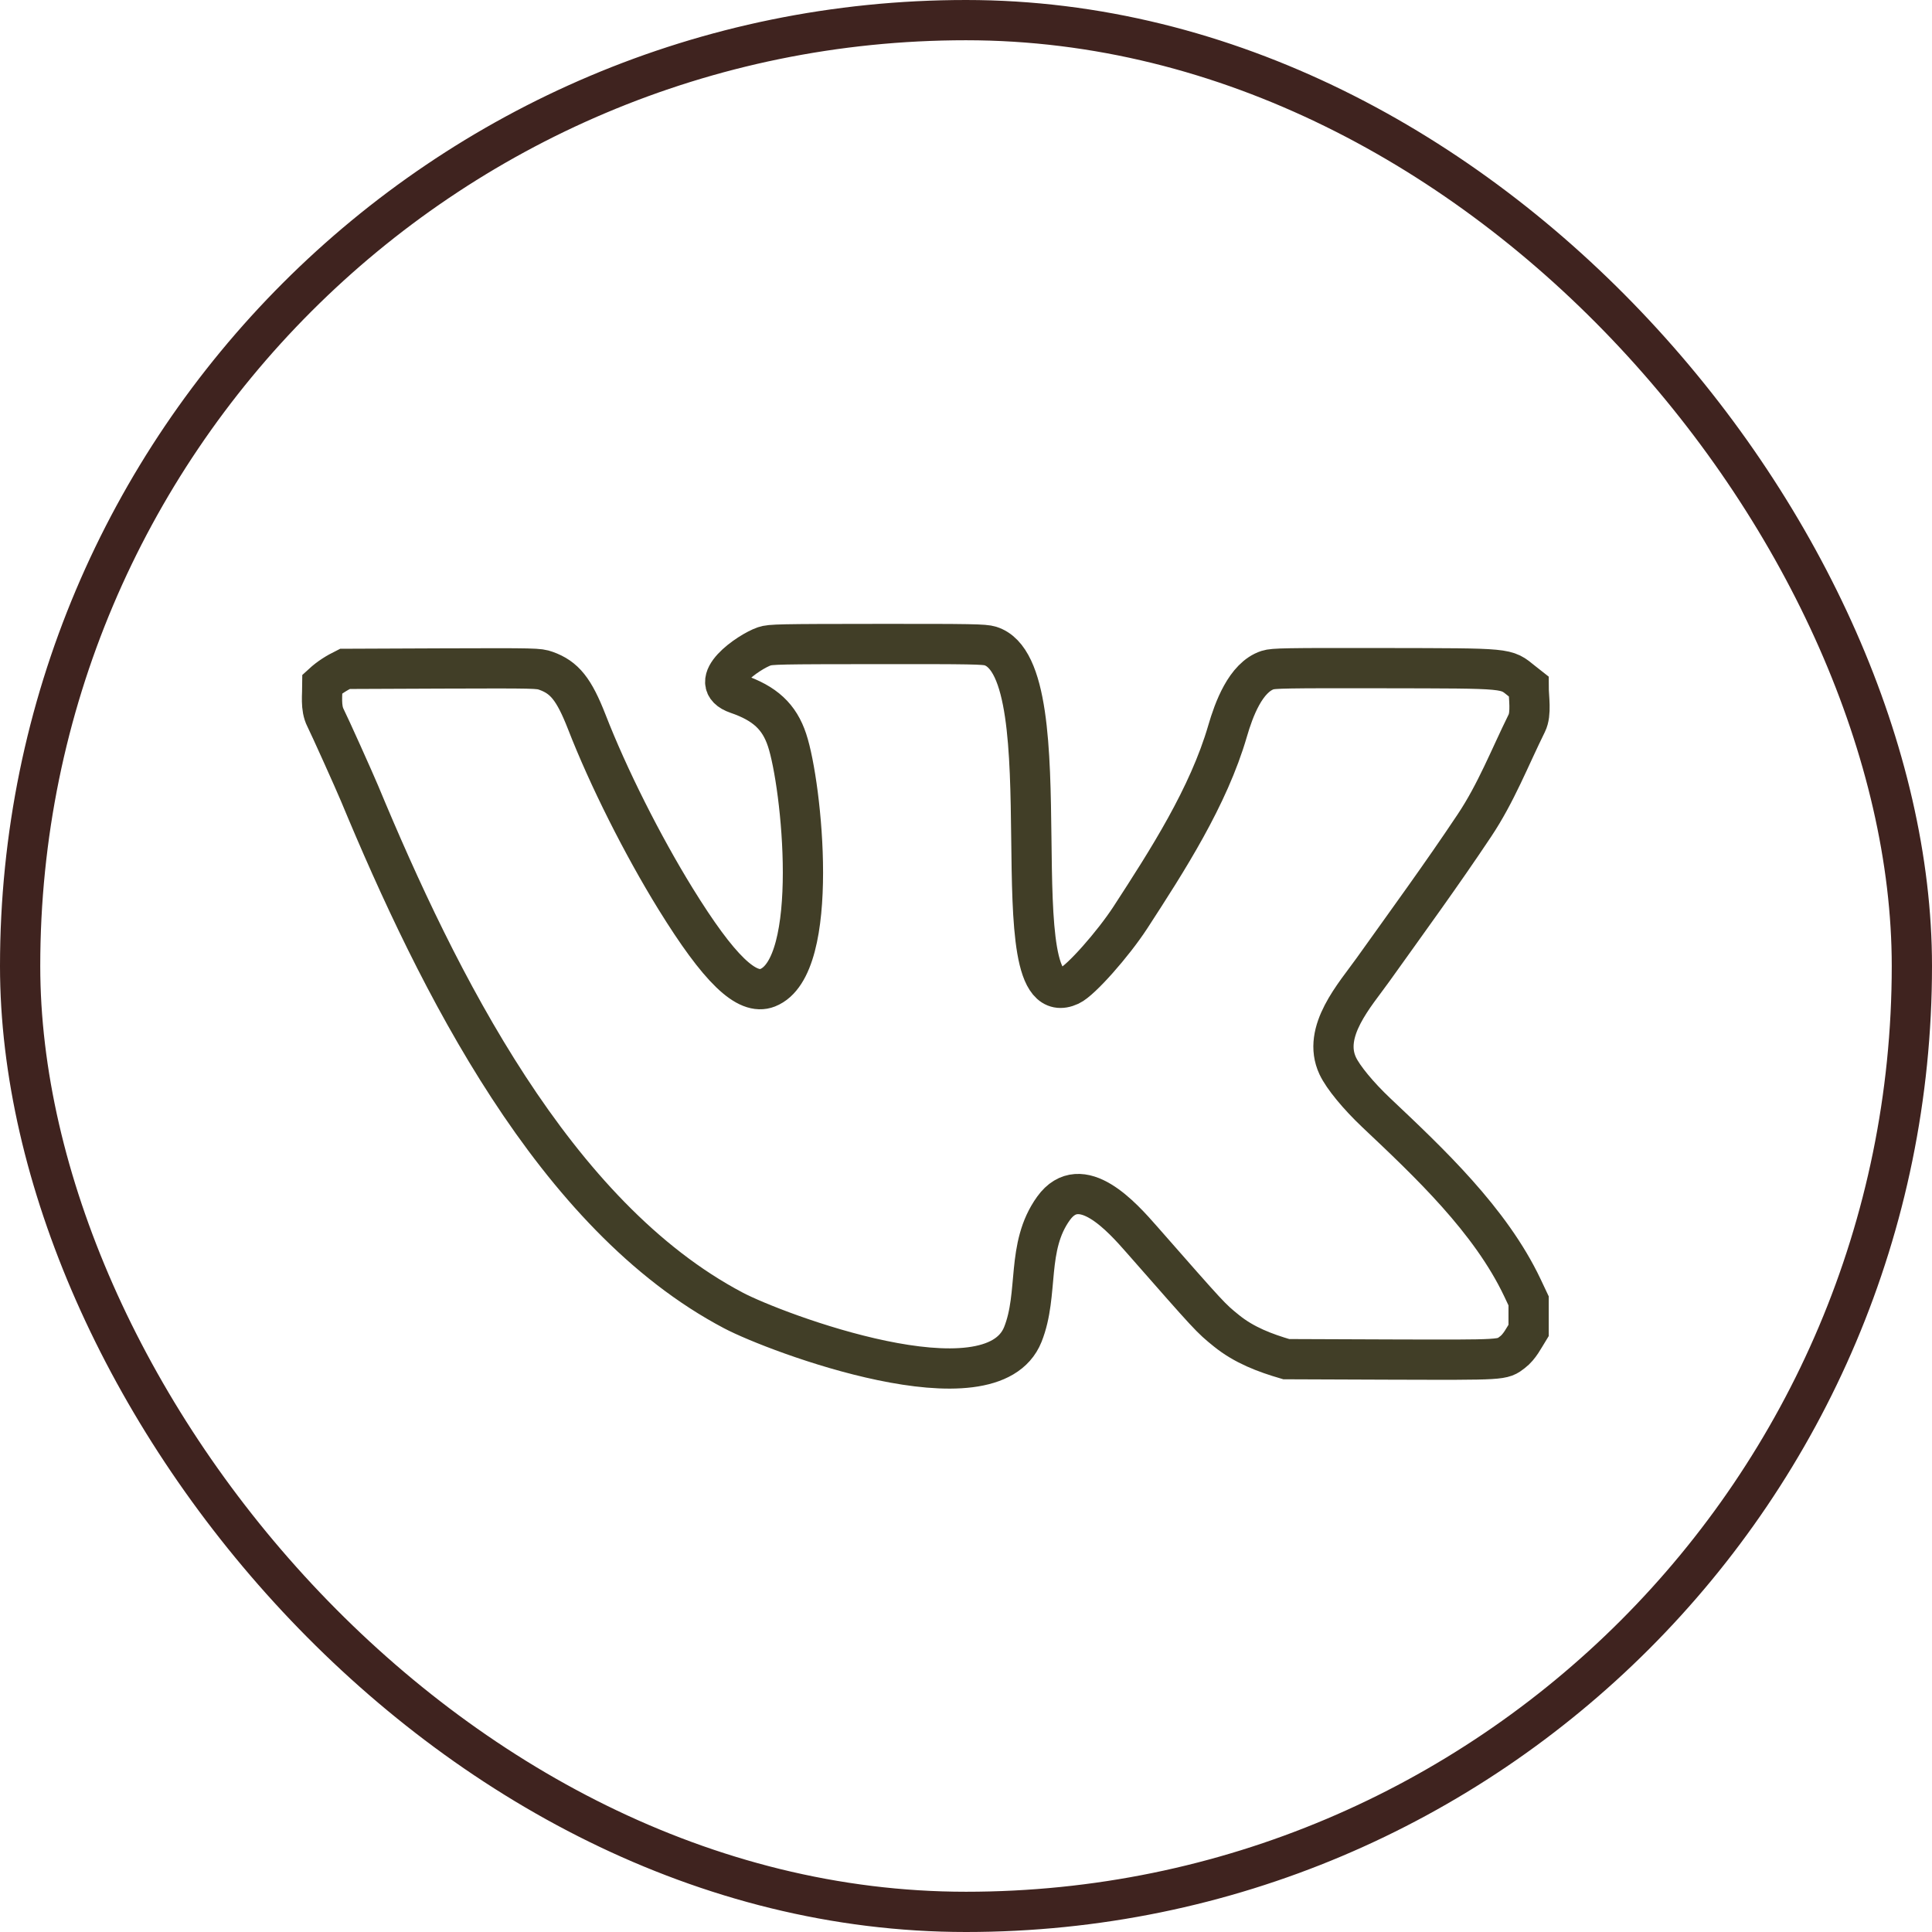 <svg width="24" height="24" viewBox="0 0 24 24" fill="none" xmlns="http://www.w3.org/2000/svg">
<rect x="0.25" y="0.25" width="23.5" height="23.5" rx="11.75" stroke="#3F231F" stroke-width="0.5"/>
<path fill-rule="evenodd" clip-rule="evenodd" d="M9.495 8.029C9.306 8.093 8.743 8.477 9.158 8.619C9.502 8.737 9.681 8.903 9.777 9.193C9.961 9.743 10.2 12.008 9.536 12.27C9.277 12.372 8.932 12.039 8.392 11.165C7.981 10.499 7.556 9.654 7.289 8.967C7.131 8.563 7.013 8.415 6.782 8.333C6.689 8.301 6.671 8.3 5.486 8.304L4.285 8.309C4.182 8.36 4.091 8.416 4.005 8.495C4.005 8.632 3.98 8.792 4.043 8.916C4.092 9.012 4.401 9.699 4.467 9.857C5.44 12.198 6.882 15.105 9.111 16.279C9.634 16.555 12.312 17.562 12.706 16.577C12.909 16.068 12.742 15.49 13.087 15.011C13.428 14.538 13.944 15.125 14.184 15.398C15.039 16.372 15.037 16.371 15.235 16.531C15.456 16.71 15.712 16.806 15.978 16.884L17.273 16.889C18.698 16.893 18.659 16.896 18.789 16.797C18.877 16.73 18.931 16.62 18.989 16.526V16.16L18.913 15.999C18.514 15.156 17.751 14.441 17.096 13.822C16.873 13.611 16.685 13.383 16.618 13.241C16.417 12.813 16.835 12.357 17.056 12.046C17.48 11.452 17.911 10.862 18.316 10.254C18.585 9.851 18.753 9.415 18.966 8.984C19.026 8.863 18.989 8.662 18.989 8.527L18.909 8.464C18.699 8.296 18.772 8.303 17.184 8.3C15.968 8.298 15.818 8.301 15.747 8.324C15.472 8.414 15.326 8.818 15.25 9.079C15.012 9.899 14.5 10.692 14.043 11.396C13.826 11.729 13.427 12.179 13.291 12.242C12.373 12.668 13.26 8.322 12.302 8.025C12.229 8.002 12.07 7.999 10.899 8C9.675 8.001 9.572 8.003 9.495 8.029Z" stroke="#413E27" stroke-width="0.5"/>
</svg>
